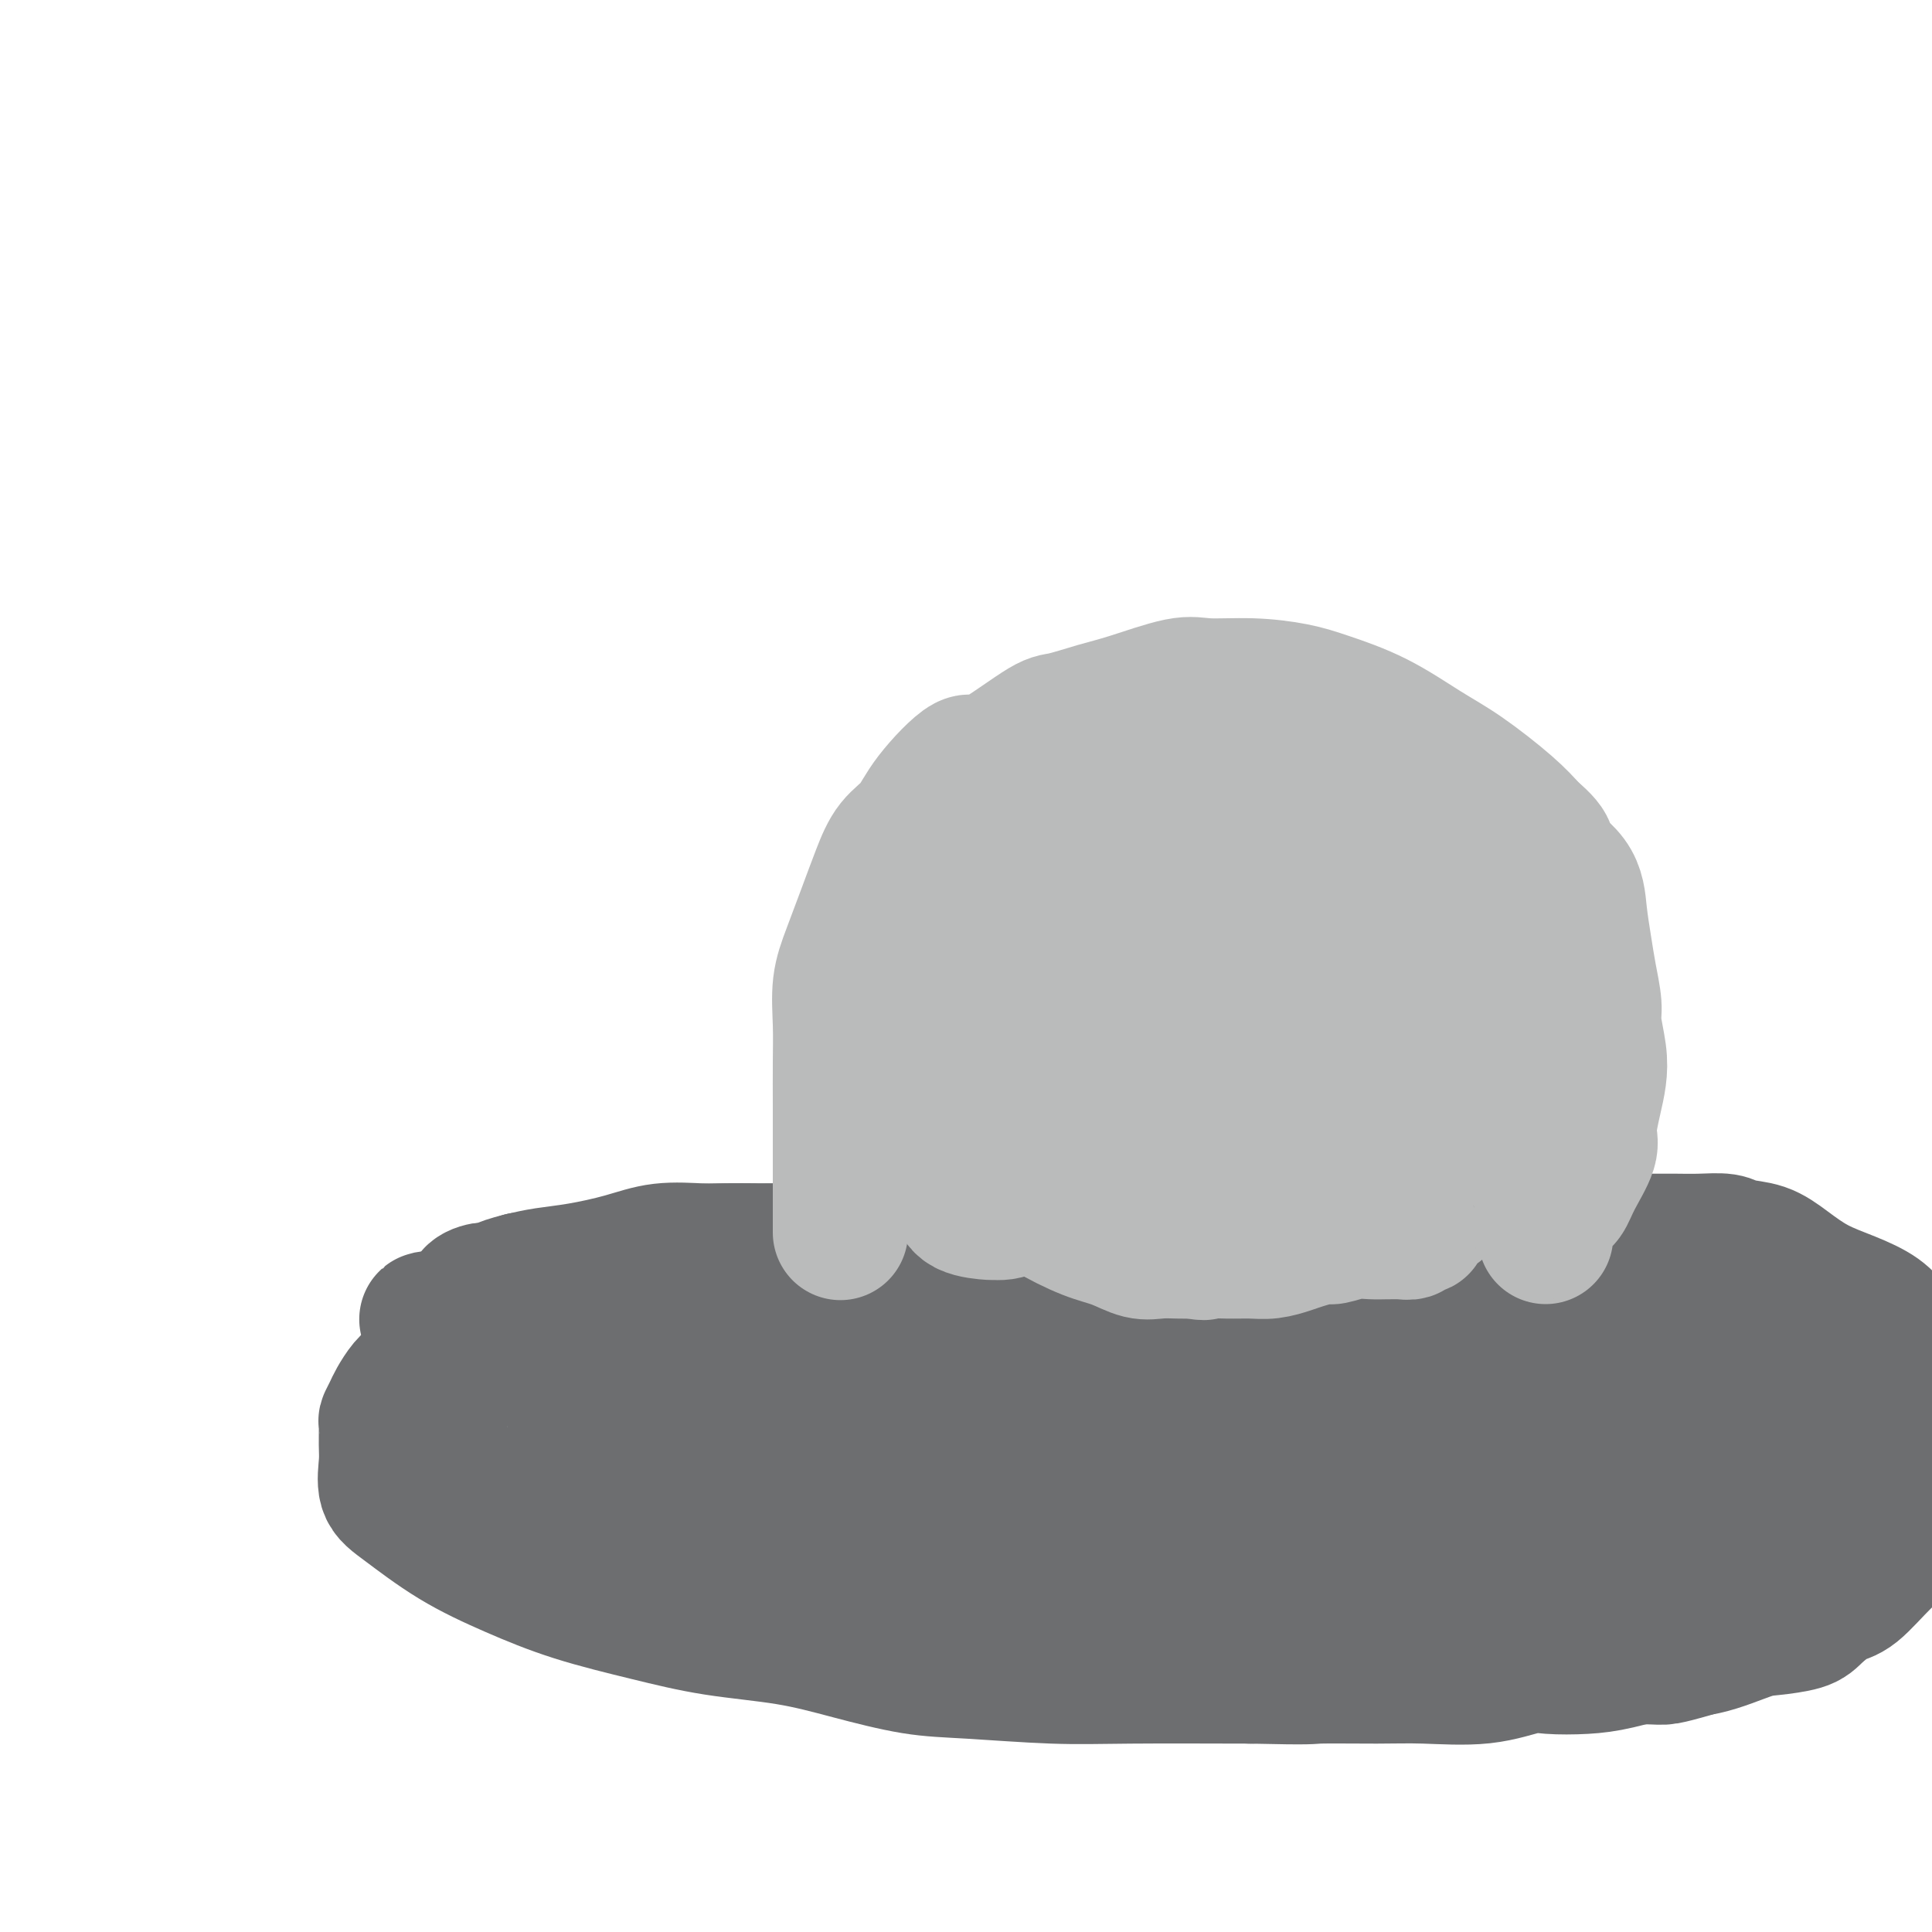 <svg viewBox='0 0 400 400' version='1.1' xmlns='http://www.w3.org/2000/svg' xmlns:xlink='http://www.w3.org/1999/xlink'><g fill='none' stroke='#6D6E70' stroke-width='28' stroke-linecap='round' stroke-linejoin='round'><path d='M347,261c0.006,0.083 0.013,0.166 -1,0c-1.013,-0.166 -3.045,-0.580 -5,-1c-1.955,-0.420 -3.834,-0.845 -7,-1c-3.166,-0.155 -7.621,-0.042 -12,0c-4.379,0.042 -8.684,0.011 -14,0c-5.316,-0.011 -11.643,-0.003 -17,0c-5.357,0.003 -9.745,0.001 -14,0c-4.255,-0.001 -8.377,-0.000 -12,0c-3.623,0.000 -6.745,0.000 -9,0c-2.255,-0.000 -3.642,-0.000 -5,0c-1.358,0.000 -2.687,0.000 -4,0c-1.313,-0.000 -2.611,-0.000 -5,0c-2.389,0.000 -5.869,0.000 -8,0c-2.131,-0.000 -2.912,0.000 -5,0c-2.088,-0.000 -5.484,-0.000 -9,0c-3.516,0.000 -7.151,0.000 -11,0c-3.849,-0.000 -7.912,-0.000 -12,0c-4.088,0.000 -8.202,0.000 -12,0c-3.798,-0.000 -7.282,-0.000 -10,0c-2.718,0.000 -4.670,0.000 -7,0c-2.330,-0.000 -5.037,-0.002 -7,0c-1.963,0.002 -3.182,0.006 -5,0c-1.818,-0.006 -4.234,-0.023 -6,0c-1.766,0.023 -2.880,0.086 -5,0c-2.120,-0.086 -5.245,-0.321 -8,0c-2.755,0.321 -5.141,1.200 -8,2c-2.859,0.800 -6.193,1.523 -9,2c-2.807,0.477 -5.088,0.708 -7,1c-1.912,0.292 -3.456,0.646 -5,1'/><path d='M108,265c-5.543,1.389 -4.899,1.863 -5,2c-0.101,0.137 -0.945,-0.063 -2,0c-1.055,0.063 -2.321,0.390 -3,1c-0.679,0.610 -0.770,1.503 -1,2c-0.230,0.497 -0.600,0.597 -1,1c-0.400,0.403 -0.831,1.109 -1,2c-0.169,0.891 -0.075,1.967 -1,3c-0.925,1.033 -2.867,2.024 -4,3c-1.133,0.976 -1.455,1.938 -2,3c-0.545,1.062 -1.313,2.225 -2,3c-0.687,0.775 -1.294,1.161 -2,2c-0.706,0.839 -1.510,2.132 -2,3c-0.490,0.868 -0.667,1.311 -1,2c-0.333,0.689 -0.823,1.623 -1,2c-0.177,0.377 -0.040,0.198 0,1c0.040,0.802 -0.017,2.586 0,4c0.017,1.414 0.109,2.456 0,4c-0.109,1.544 -0.421,3.588 0,5c0.421,1.412 1.573,2.191 4,4c2.427,1.809 6.129,4.649 10,7c3.871,2.351 7.909,4.215 12,6c4.091,1.785 8.233,3.492 13,5c4.767,1.508 10.158,2.817 15,4c4.842,1.183 9.135,2.239 14,3c4.865,0.761 10.302,1.227 15,2c4.698,0.773 8.658,1.853 13,3c4.342,1.147 9.067,2.360 13,3c3.933,0.640 7.075,0.708 12,1c4.925,0.292 11.634,0.809 17,1c5.366,0.191 9.390,0.054 16,0c6.610,-0.054 15.805,-0.027 25,0'/><path d='M259,347c13.391,0.307 11.870,0.075 14,0c2.130,-0.075 7.911,0.008 12,0c4.089,-0.008 6.486,-0.107 10,0c3.514,0.107 8.144,0.419 12,0c3.856,-0.419 6.937,-1.570 9,-2c2.063,-0.430 3.107,-0.141 5,0c1.893,0.141 4.635,0.132 7,0c2.365,-0.132 4.352,-0.389 7,-1c2.648,-0.611 5.956,-1.578 9,-2c3.044,-0.422 5.825,-0.300 9,-1c3.175,-0.700 6.744,-2.223 9,-3c2.256,-0.777 3.200,-0.810 5,-1c1.800,-0.190 4.458,-0.539 6,-1c1.542,-0.461 1.968,-1.035 3,-2c1.032,-0.965 2.670,-2.322 4,-3c1.330,-0.678 2.351,-0.676 4,-2c1.649,-1.324 3.927,-3.973 6,-6c2.073,-2.027 3.943,-3.430 5,-5c1.057,-1.570 1.302,-3.306 2,-5c0.698,-1.694 1.849,-3.347 3,-5'/><path d='M398,281c0.481,0.465 0.963,0.929 0,0c-0.963,-0.929 -3.369,-3.252 -5,-5c-1.631,-1.748 -2.486,-2.920 -4,-4c-1.514,-1.080 -3.687,-2.068 -6,-3c-2.313,-0.932 -4.767,-1.809 -7,-3c-2.233,-1.191 -4.245,-2.697 -6,-4c-1.755,-1.303 -3.253,-2.402 -5,-3c-1.747,-0.598 -3.742,-0.696 -5,-1c-1.258,-0.304 -1.777,-0.813 -3,-1c-1.223,-0.187 -3.149,-0.050 -5,0c-1.851,0.050 -3.627,0.013 -5,0c-1.373,-0.013 -2.343,-0.004 -4,0c-1.657,0.004 -4.002,0.001 -6,0c-1.998,-0.001 -3.650,-0.000 -6,0c-2.350,0.000 -5.398,0.000 -8,0c-2.602,-0.000 -4.760,-0.000 -7,0c-2.240,0.000 -4.563,0.000 -8,0c-3.437,-0.000 -7.987,-0.000 -12,0c-4.013,0.000 -7.489,-0.000 -11,0c-3.511,0.000 -7.056,0.000 -10,0c-2.944,-0.000 -5.288,-0.000 -10,0c-4.712,0.000 -11.792,0.000 -16,0c-4.208,-0.000 -5.542,-0.000 -9,0c-3.458,0.000 -9.039,0.001 -13,0c-3.961,-0.001 -6.303,-0.002 -9,0c-2.697,0.002 -5.749,0.008 -9,0c-3.251,-0.008 -6.700,-0.030 -10,0c-3.300,0.030 -6.452,0.111 -10,0c-3.548,-0.111 -7.494,-0.415 -11,0c-3.506,0.415 -6.573,1.547 -9,2c-2.427,0.453 -4.213,0.226 -6,0'/><path d='M163,259c-31.104,0.260 -11.863,-0.088 -7,0c4.863,0.088 -4.653,0.614 -9,1c-4.347,0.386 -3.526,0.631 -4,1c-0.474,0.369 -2.243,0.861 -4,1c-1.757,0.139 -3.502,-0.076 -5,0c-1.498,0.076 -2.748,0.442 -4,1c-1.252,0.558 -2.505,1.309 -4,2c-1.495,0.691 -3.232,1.324 -5,2c-1.768,0.676 -3.569,1.397 -5,2c-1.431,0.603 -2.493,1.088 -4,2c-1.507,0.912 -3.458,2.252 -5,3c-1.542,0.748 -2.674,0.905 -4,2c-1.326,1.095 -2.846,3.127 -4,4c-1.154,0.873 -1.941,0.587 -3,2c-1.059,1.413 -2.389,4.526 -3,6c-0.611,1.474 -0.501,1.311 -1,2c-0.499,0.689 -1.607,2.231 -2,3c-0.393,0.769 -0.072,0.766 0,1c0.072,0.234 -0.103,0.707 0,2c0.103,1.293 0.486,3.408 1,5c0.514,1.592 1.158,2.661 3,4c1.842,1.339 4.880,2.949 8,5c3.120,2.051 6.320,4.543 11,6c4.680,1.457 10.841,1.879 16,3c5.159,1.121 9.318,2.939 14,4c4.682,1.061 9.887,1.363 16,2c6.113,0.637 13.135,1.607 19,2c5.865,0.393 10.572,0.208 14,0c3.428,-0.208 5.577,-0.441 9,0c3.423,0.441 8.121,1.554 12,2c3.879,0.446 6.940,0.223 10,0'/><path d='M223,329c14.421,1.028 10.473,0.598 12,1c1.527,0.402 8.531,1.635 14,3c5.469,1.365 9.405,2.863 14,4c4.595,1.137 9.850,1.912 15,3c5.150,1.088 10.195,2.487 15,3c4.805,0.513 9.368,0.138 14,0c4.632,-0.138 9.331,-0.040 13,0c3.669,0.040 6.308,0.023 10,0c3.692,-0.023 8.437,-0.051 11,0c2.563,0.051 2.942,0.180 4,0c1.058,-0.180 2.793,-0.671 4,-1c1.207,-0.329 1.885,-0.497 3,-1c1.115,-0.503 2.668,-1.342 4,-2c1.332,-0.658 2.445,-1.135 4,-2c1.555,-0.865 3.553,-2.118 5,-3c1.447,-0.882 2.342,-1.392 3,-2c0.658,-0.608 1.080,-1.313 2,-2c0.920,-0.687 2.338,-1.356 3,-2c0.662,-0.644 0.567,-1.263 1,-2c0.433,-0.737 1.394,-1.592 2,-2c0.606,-0.408 0.859,-0.369 1,-1c0.141,-0.631 0.172,-1.934 0,-4c-0.172,-2.066 -0.547,-4.897 -1,-7c-0.453,-2.103 -0.984,-3.480 -2,-5c-1.016,-1.520 -2.515,-3.184 -3,-4c-0.485,-0.816 0.045,-0.786 0,-1c-0.045,-0.214 -0.666,-0.673 -1,-1c-0.334,-0.327 -0.381,-0.522 -1,-1c-0.619,-0.478 -1.809,-1.239 -3,-2'/><path d='M366,298c-1.476,-2.223 -0.166,-0.782 0,0c0.166,0.782 -0.813,0.903 -1,0c-0.187,-0.903 0.417,-2.830 0,-4c-0.417,-1.170 -1.856,-1.582 -3,-2c-1.144,-0.418 -1.992,-0.840 -3,-1c-1.008,-0.160 -2.177,-0.057 -3,0c-0.823,0.057 -1.299,0.068 -2,0c-0.701,-0.068 -1.627,-0.214 -2,0c-0.373,0.214 -0.195,0.789 0,1c0.195,0.211 0.405,0.057 1,0c0.595,-0.057 1.574,-0.018 3,0c1.426,0.018 3.298,0.014 5,0c1.702,-0.014 3.235,-0.037 4,0c0.765,0.037 0.761,0.136 1,0c0.239,-0.136 0.722,-0.507 1,-1c0.278,-0.493 0.350,-1.108 0,-1c-0.350,0.108 -1.123,0.939 -2,0c-0.877,-0.939 -1.857,-3.648 -5,-6c-3.143,-2.352 -8.450,-4.346 -13,-6c-4.550,-1.654 -8.343,-2.968 -11,-4c-2.657,-1.032 -4.177,-1.782 -5,-2c-0.823,-0.218 -0.947,0.095 -1,0c-0.053,-0.095 -0.033,-0.599 0,0c0.033,0.599 0.080,2.302 0,3c-0.080,0.698 -0.288,0.393 1,2c1.288,1.607 4.071,5.126 7,7c2.929,1.874 6.003,2.101 9,3c2.997,0.899 5.917,2.468 9,3c3.083,0.532 6.330,0.028 11,0c4.670,-0.028 10.763,0.421 15,1c4.237,0.579 6.619,1.290 9,2'/><path d='M391,293c6.036,0.452 3.627,0.081 3,0c-0.627,-0.081 0.529,0.127 1,0c0.471,-0.127 0.256,-0.591 0,-1c-0.256,-0.409 -0.553,-0.764 -1,-2c-0.447,-1.236 -1.045,-3.354 -2,-5c-0.955,-1.646 -2.267,-2.822 -5,-4c-2.733,-1.178 -6.886,-2.360 -10,-3c-3.114,-0.640 -5.188,-0.739 -7,-1c-1.812,-0.261 -3.361,-0.683 -5,0c-1.639,0.683 -3.367,2.470 -5,4c-1.633,1.530 -3.171,2.803 -4,4c-0.829,1.197 -0.951,2.319 -1,3c-0.049,0.681 -0.027,0.920 0,2c0.027,1.080 0.060,3.001 1,4c0.940,0.999 2.789,1.077 5,2c2.211,0.923 4.785,2.693 7,4c2.215,1.307 4.072,2.152 6,3c1.928,0.848 3.928,1.700 4,2c0.072,0.300 -1.784,0.049 -3,0c-1.216,-0.049 -1.793,0.103 -6,0c-4.207,-0.103 -12.045,-0.462 -21,0c-8.955,0.462 -19.029,1.745 -28,3c-8.971,1.255 -16.840,2.481 -22,4c-5.160,1.519 -7.612,3.333 -9,4c-1.388,0.667 -1.712,0.189 -2,0c-0.288,-0.189 -0.539,-0.089 1,0c1.539,0.089 4.868,0.168 8,0c3.132,-0.168 6.066,-0.584 9,-1'/><path d='M305,315c3.860,-0.561 5.509,-1.464 8,-2c2.491,-0.536 5.825,-0.703 10,-1c4.175,-0.297 9.193,-0.722 15,0c5.807,0.722 12.405,2.590 18,4c5.595,1.410 10.188,2.361 13,3c2.812,0.639 3.843,0.965 5,1c1.157,0.035 2.440,-0.220 2,0c-0.440,0.220 -2.603,0.914 -9,1c-6.397,0.086 -17.029,-0.436 -27,0c-9.971,0.436 -19.280,1.830 -27,3c-7.720,1.170 -13.852,2.118 -19,3c-5.148,0.882 -9.311,1.700 -11,2c-1.689,0.300 -0.903,0.083 -1,0c-0.097,-0.083 -1.077,-0.034 -1,0c0.077,0.034 1.212,0.051 2,0c0.788,-0.051 1.228,-0.171 3,0c1.772,0.171 4.876,0.634 9,0c4.124,-0.634 9.270,-2.366 14,-3c4.730,-0.634 9.045,-0.170 14,0c4.955,0.170 10.550,0.046 15,0c4.450,-0.046 7.756,-0.014 9,0c1.244,0.014 0.425,0.009 0,0c-0.425,-0.009 -0.458,-0.023 -1,0c-0.542,0.023 -1.593,0.083 -5,0c-3.407,-0.083 -9.170,-0.310 -18,0c-8.830,0.310 -20.728,1.155 -36,0c-15.272,-1.155 -33.919,-4.311 -53,-6c-19.081,-1.689 -38.594,-1.911 -50,-2c-11.406,-0.089 -14.703,-0.044 -18,0'/><path d='M166,318c-19.156,-1.175 -6.545,-0.112 -2,0c4.545,0.112 1.024,-0.726 1,-1c-0.024,-0.274 3.448,0.018 13,0c9.552,-0.018 25.183,-0.344 36,-1c10.817,-0.656 16.819,-1.640 25,-2c8.181,-0.360 18.541,-0.096 28,0c9.459,0.096 18.017,0.025 26,0c7.983,-0.025 15.390,-0.005 21,0c5.610,0.005 9.423,-0.006 11,0c1.577,0.006 0.919,0.030 1,0c0.081,-0.030 0.901,-0.113 1,0c0.099,0.113 -0.522,0.423 -3,1c-2.478,0.577 -6.814,1.423 -13,2c-6.186,0.577 -14.223,0.886 -22,1c-7.777,0.114 -15.295,0.032 -38,0c-22.705,-0.032 -60.596,-0.013 -81,0c-20.404,0.013 -23.320,0.020 -27,0c-3.680,-0.020 -8.126,-0.067 -9,0c-0.874,0.067 1.822,0.249 4,0c2.178,-0.249 3.838,-0.928 9,-2c5.162,-1.072 13.826,-2.536 24,-5c10.174,-2.464 21.857,-5.928 34,-8c12.143,-2.072 24.744,-2.751 36,-3c11.256,-0.249 21.166,-0.067 32,0c10.834,0.067 22.592,0.018 30,0c7.408,-0.018 10.466,-0.005 13,0c2.534,0.005 4.544,0.001 5,0c0.456,-0.001 -0.641,-0.000 -1,0c-0.359,0.000 0.019,0.000 -2,0c-2.019,-0.000 -6.434,-0.000 -12,0c-5.566,0.000 -12.283,0.000 -19,0'/><path d='M287,300c-10.207,0.001 -18.723,0.003 -28,0c-9.277,-0.003 -19.315,-0.011 -26,0c-6.685,0.011 -10.016,0.039 -12,0c-1.984,-0.039 -2.622,-0.147 -3,0c-0.378,0.147 -0.497,0.549 3,0c3.497,-0.549 10.611,-2.048 18,-3c7.389,-0.952 15.053,-1.355 25,-3c9.947,-1.645 22.178,-4.532 40,-8c17.822,-3.468 41.237,-7.518 53,-10c11.763,-2.482 11.876,-3.397 13,-4c1.124,-0.603 3.261,-0.894 3,-1c-0.261,-0.106 -2.918,-0.029 -4,0c-1.082,0.029 -0.589,0.008 -4,0c-3.411,-0.008 -10.727,-0.002 -19,0c-8.273,0.002 -17.504,0.001 -31,0c-13.496,-0.001 -31.259,-0.000 -49,0c-17.741,0.000 -35.461,0.000 -47,0c-11.539,-0.000 -16.896,-0.000 -20,0c-3.104,0.000 -3.955,0.000 -4,0c-0.045,-0.000 0.714,-0.000 4,0c3.286,0.000 9.098,0.000 16,0c6.902,-0.000 14.894,-0.000 24,0c9.106,0.000 19.327,0.000 29,0c9.673,-0.000 18.796,-0.000 26,0c7.204,0.000 12.487,0.000 16,0c3.513,-0.000 5.257,-0.000 6,0c0.743,0.000 0.486,0.000 0,0c-0.486,-0.000 -1.203,-0.000 -3,0c-1.797,0.000 -4.676,0.000 -6,0c-1.324,-0.000 -1.093,-0.000 -6,0c-4.907,0.000 -14.954,0.000 -25,0'/><path d='M276,271c-11.993,-0.009 -21.975,-0.031 -47,0c-25.025,0.031 -65.091,0.116 -88,0c-22.909,-0.116 -28.659,-0.434 -35,0c-6.341,0.434 -13.272,1.619 -16,2c-2.728,0.381 -1.253,-0.041 -1,0c0.253,0.041 -0.714,0.547 0,1c0.714,0.453 3.111,0.853 8,1c4.889,0.147 12.272,0.039 20,0c7.728,-0.039 15.802,-0.011 24,0c8.198,0.011 16.520,0.003 23,0c6.480,-0.003 11.119,-0.001 14,0c2.881,0.001 4.004,0.002 5,0c0.996,-0.002 1.864,-0.008 2,0c0.136,0.008 -0.461,0.030 -2,0c-1.539,-0.030 -4.020,-0.111 -7,0c-2.980,0.111 -6.459,0.416 -9,1c-2.541,0.584 -4.145,1.449 -6,3c-1.855,1.551 -3.960,3.788 -5,6c-1.040,2.212 -1.016,4.397 -1,6c0.016,1.603 0.022,2.623 0,3c-0.022,0.377 -0.072,0.112 0,0c0.072,-0.112 0.267,-0.071 1,0c0.733,0.071 2.005,0.173 5,0c2.995,-0.173 7.715,-0.621 10,-1c2.285,-0.379 2.137,-0.690 4,-1c1.863,-0.310 5.738,-0.619 8,-1c2.262,-0.381 2.913,-0.834 4,-1c1.087,-0.166 2.611,-0.044 4,0c1.389,0.044 2.643,0.012 4,0c1.357,-0.012 2.816,-0.003 4,0c1.184,0.003 2.092,0.002 3,0'/><path d='M202,290c7.494,-0.878 2.730,-1.072 1,-1c-1.730,0.072 -0.425,0.412 -1,0c-0.575,-0.412 -3.028,-1.574 -7,-2c-3.972,-0.426 -9.461,-0.114 -15,0c-5.539,0.114 -11.127,0.031 -19,0c-7.873,-0.031 -18.031,-0.008 -23,0c-4.969,0.008 -4.749,0.002 -5,0c-0.251,-0.002 -0.971,-0.001 -1,0c-0.029,0.001 0.634,0.000 1,0c0.366,-0.000 0.434,-0.000 3,0c2.566,0.000 7.629,0.000 13,0c5.371,-0.000 11.049,-0.000 18,0c6.951,0.000 15.174,0.000 23,0c7.826,-0.000 15.254,-0.001 24,0c8.746,0.001 18.809,0.003 28,0c9.191,-0.003 17.511,-0.012 21,0c3.489,0.012 2.148,0.046 2,0c-0.148,-0.046 0.898,-0.170 1,0c0.102,0.170 -0.741,0.634 -1,1c-0.259,0.366 0.065,0.634 0,1c-0.065,0.366 -0.520,0.830 -1,1c-0.480,0.170 -0.984,0.046 -1,0c-0.016,-0.046 0.458,-0.012 0,0c-0.458,0.012 -1.846,0.003 -4,0c-2.154,-0.003 -5.072,-0.001 -9,0c-3.928,0.001 -8.865,0.000 -14,0c-5.135,-0.000 -10.467,-0.000 -20,0c-9.533,0.000 -23.266,0.000 -37,0'/><path d='M179,290c-17.239,0.000 -17.836,0.000 -21,0c-3.164,-0.000 -8.894,-0.000 -12,0c-3.106,0.000 -3.587,0.000 -4,0c-0.413,-0.000 -0.757,-0.001 -1,0c-0.243,0.001 -0.384,0.004 -1,0c-0.616,-0.004 -1.707,-0.015 -2,0c-0.293,0.015 0.212,0.056 0,0c-0.212,-0.056 -1.141,-0.208 -2,0c-0.859,0.208 -1.648,0.776 -2,1c-0.352,0.224 -0.266,0.103 -1,0c-0.734,-0.103 -2.287,-0.187 -4,0c-1.713,0.187 -3.585,0.645 -5,1c-1.415,0.355 -2.373,0.605 -3,1c-0.627,0.395 -0.922,0.933 -1,1c-0.078,0.067 0.060,-0.337 0,0c-0.060,0.337 -0.317,1.415 0,2c0.317,0.585 1.209,0.676 2,1c0.791,0.324 1.480,0.881 2,1c0.520,0.119 0.871,-0.199 1,0c0.129,0.199 0.037,0.914 0,1c-0.037,0.086 -0.018,-0.457 0,-1'/><path d='M125,298c0.821,0.354 0.375,0.238 0,0c-0.375,-0.238 -0.679,-0.600 -1,-1c-0.321,-0.400 -0.659,-0.839 -1,-1c-0.341,-0.161 -0.683,-0.043 -1,0c-0.317,0.043 -0.607,0.012 -1,0c-0.393,-0.012 -0.889,-0.003 -1,0c-0.111,0.003 0.162,0.001 0,0c-0.162,-0.001 -0.761,-0.000 -1,0c-0.239,0.000 -0.120,0.000 0,0'/></g>
<g fill='none' stroke='#BABBBB' stroke-width='28' stroke-linecap='round' stroke-linejoin='round'><path d='M174,255c0.000,0.159 0.000,0.317 0,0c-0.000,-0.317 -0.000,-1.110 0,-2c0.000,-0.890 0.000,-1.876 0,-3c-0.000,-1.124 -0.001,-2.385 0,-6c0.001,-3.615 0.006,-9.584 0,-14c-0.006,-4.416 -0.021,-7.280 0,-10c0.021,-2.720 0.078,-5.296 0,-8c-0.078,-2.704 -0.290,-5.535 0,-8c0.290,-2.465 1.082,-4.563 2,-7c0.918,-2.437 1.963,-5.214 3,-8c1.037,-2.786 2.064,-5.580 3,-8c0.936,-2.420 1.779,-4.466 3,-6c1.221,-1.534 2.820,-2.555 4,-4c1.180,-1.445 1.940,-3.314 4,-6c2.060,-2.686 5.421,-6.190 7,-7c1.579,-0.810 1.375,1.075 4,0c2.625,-1.075 8.078,-5.108 11,-7c2.922,-1.892 3.313,-1.641 5,-2c1.687,-0.359 4.671,-1.326 7,-2c2.329,-0.674 4.005,-1.054 7,-2c2.995,-0.946 7.311,-2.459 10,-3c2.689,-0.541 3.751,-0.111 6,0c2.249,0.111 5.685,-0.099 9,0c3.315,0.099 6.511,0.505 9,1c2.489,0.495 4.272,1.079 7,2c2.728,0.921 6.399,2.178 10,4c3.601,1.822 7.130,4.210 10,6c2.870,1.790 5.080,2.982 8,5c2.920,2.018 6.548,4.862 9,7c2.452,2.138 3.726,3.569 5,5'/><path d='M317,172c5.355,4.476 2.744,4.165 3,5c0.256,0.835 3.379,2.814 5,5c1.621,2.186 1.740,4.578 2,7c0.260,2.422 0.662,4.874 1,7c0.338,2.126 0.613,3.926 1,6c0.387,2.074 0.886,4.422 1,6c0.114,1.578 -0.156,2.386 0,4c0.156,1.614 0.738,4.032 1,6c0.262,1.968 0.204,3.485 0,5c-0.204,1.515 -0.554,3.029 -1,5c-0.446,1.971 -0.986,4.399 -1,6c-0.014,1.601 0.500,2.376 0,4c-0.500,1.624 -2.015,4.096 -3,6c-0.985,1.904 -1.441,3.241 -2,4c-0.559,0.759 -1.222,0.940 -2,2c-0.778,1.060 -1.673,3.000 -2,4c-0.327,1.000 -0.088,1.062 0,1c0.088,-0.062 0.024,-0.247 0,0c-0.024,0.247 -0.006,0.928 0,1c0.006,0.072 0.002,-0.464 0,-1c-0.002,-0.536 -0.001,-1.071 0,-2c0.001,-0.929 0.002,-2.252 0,-4c-0.002,-1.748 -0.006,-3.921 0,-6c0.006,-2.079 0.022,-4.062 0,-6c-0.022,-1.938 -0.083,-3.829 0,-6c0.083,-2.171 0.309,-4.620 0,-7c-0.309,-2.380 -1.155,-4.690 -2,-7'/><path d='M318,217c-0.500,-6.801 -0.749,-5.302 -1,-6c-0.251,-0.698 -0.504,-3.592 -1,-5c-0.496,-1.408 -1.235,-1.329 -2,-2c-0.765,-0.671 -1.557,-2.093 -2,-3c-0.443,-0.907 -0.536,-1.301 -1,-2c-0.464,-0.699 -1.297,-1.703 -2,-2c-0.703,-0.297 -1.274,0.114 -2,0c-0.726,-0.114 -1.607,-0.754 -3,-2c-1.393,-1.246 -3.296,-3.097 -5,-4c-1.704,-0.903 -3.207,-0.856 -6,-2c-2.793,-1.144 -6.877,-3.479 -10,-5c-3.123,-1.521 -5.286,-2.228 -9,-3c-3.714,-0.772 -8.977,-1.607 -11,-2c-2.023,-0.393 -0.804,-0.342 -2,-1c-1.196,-0.658 -4.807,-2.026 -7,-3c-2.193,-0.974 -2.968,-1.556 -4,-2c-1.032,-0.444 -2.322,-0.750 -3,-1c-0.678,-0.250 -0.744,-0.445 -2,-1c-1.256,-0.555 -3.703,-1.469 -5,-2c-1.297,-0.531 -1.446,-0.678 -2,-1c-0.554,-0.322 -1.514,-0.819 -2,-1c-0.486,-0.181 -0.500,-0.046 -1,0c-0.500,0.046 -1.488,0.005 -2,0c-0.512,-0.005 -0.550,0.028 -1,0c-0.450,-0.028 -1.313,-0.116 -3,0c-1.687,0.116 -4.198,0.437 -6,1c-1.802,0.563 -2.895,1.367 -4,2c-1.105,0.633 -2.220,1.093 -4,2c-1.780,0.907 -4.223,2.259 -6,4c-1.777,1.741 -2.889,3.870 -4,6'/><path d='M205,182c-3.780,3.058 -4.230,3.702 -5,5c-0.770,1.298 -1.860,3.248 -3,5c-1.140,1.752 -2.330,3.304 -3,5c-0.670,1.696 -0.821,3.535 -1,5c-0.179,1.465 -0.388,2.556 -1,4c-0.612,1.444 -1.628,3.243 -2,4c-0.372,0.757 -0.100,0.473 0,1c0.100,0.527 0.027,1.864 0,3c-0.027,1.136 -0.010,2.070 0,3c0.010,0.930 0.011,1.854 0,3c-0.011,1.146 -0.036,2.512 0,4c0.036,1.488 0.132,3.097 0,5c-0.132,1.903 -0.492,4.100 0,6c0.492,1.900 1.835,3.504 3,5c1.165,1.496 2.151,2.884 3,4c0.849,1.116 1.559,1.960 2,3c0.441,1.040 0.612,2.274 2,3c1.388,0.726 3.993,0.942 5,1c1.007,0.058 0.417,-0.041 1,0c0.583,0.041 2.339,0.223 4,-1c1.661,-1.223 3.227,-3.851 5,-6c1.773,-2.149 3.755,-3.820 5,-6c1.245,-2.180 1.755,-4.871 3,-7c1.245,-2.129 3.226,-3.696 5,-5c1.774,-1.304 3.343,-2.343 5,-3c1.657,-0.657 3.403,-0.930 5,-1c1.597,-0.070 3.044,0.064 5,0c1.956,-0.064 4.421,-0.326 7,0c2.579,0.326 5.271,1.242 9,2c3.729,0.758 8.494,1.360 13,2c4.506,0.640 8.753,1.320 13,2'/><path d='M285,228c7.720,1.769 9.519,3.193 13,4c3.481,0.807 8.645,0.999 11,1c2.355,0.001 1.900,-0.188 2,0c0.100,0.188 0.753,0.754 1,1c0.247,0.246 0.087,0.174 0,-1c-0.087,-1.174 -0.101,-3.448 0,-5c0.101,-1.552 0.318,-2.382 0,-4c-0.318,-1.618 -1.170,-4.025 -2,-7c-0.830,-2.975 -1.640,-6.519 -2,-10c-0.360,-3.481 -0.272,-6.897 -1,-10c-0.728,-3.103 -2.272,-5.891 -3,-8c-0.728,-2.109 -0.639,-3.540 -1,-6c-0.361,-2.460 -1.171,-5.949 -2,-8c-0.829,-2.051 -1.675,-2.665 -2,-4c-0.325,-1.335 -0.128,-3.391 -1,-5c-0.872,-1.609 -2.811,-2.771 -4,-4c-1.189,-1.229 -1.626,-2.525 -2,-3c-0.374,-0.475 -0.684,-0.127 -1,0c-0.316,0.127 -0.637,0.034 -1,0c-0.363,-0.034 -0.767,-0.009 -1,0c-0.233,0.009 -0.293,0.002 -1,0c-0.707,-0.002 -2.059,-0.001 -3,0c-0.941,0.001 -1.470,0.000 -2,0'/><path d='M283,159c-2.079,0.008 -2.777,0.029 -4,0c-1.223,-0.029 -2.973,-0.107 -5,0c-2.027,0.107 -4.332,0.400 -7,1c-2.668,0.600 -5.701,1.509 -9,2c-3.299,0.491 -6.865,0.565 -10,1c-3.135,0.435 -5.841,1.231 -9,2c-3.159,0.769 -6.772,1.509 -9,2c-2.228,0.491 -3.072,0.732 -4,1c-0.928,0.268 -1.939,0.564 -3,1c-1.061,0.436 -2.173,1.013 -3,2c-0.827,0.987 -1.370,2.386 -2,4c-0.630,1.614 -1.347,3.444 -2,5c-0.653,1.556 -1.244,2.838 -2,5c-0.756,2.162 -1.679,5.202 -2,7c-0.321,1.798 -0.041,2.352 0,5c0.041,2.648 -0.158,7.391 0,10c0.158,2.609 0.674,3.085 1,4c0.326,0.915 0.464,2.270 1,4c0.536,1.730 1.471,3.836 2,5c0.529,1.164 0.651,1.387 1,2c0.349,0.613 0.924,1.615 1,2c0.076,0.385 -0.346,0.154 0,0c0.346,-0.154 1.462,-0.232 2,0c0.538,0.232 0.500,0.772 1,0c0.500,-0.772 1.538,-2.856 2,-5c0.462,-2.144 0.349,-4.348 1,-7c0.651,-2.652 2.067,-5.752 3,-9c0.933,-3.248 1.384,-6.644 2,-10c0.616,-3.356 1.397,-6.673 2,-9c0.603,-2.327 1.030,-3.665 2,-5c0.970,-1.335 2.485,-2.668 4,-4'/><path d='M237,175c2.326,-1.831 5.141,-1.909 8,-2c2.859,-0.091 5.761,-0.195 10,0c4.239,0.195 9.815,0.690 15,1c5.185,0.310 9.978,0.435 15,2c5.022,1.565 10.274,4.571 15,7c4.726,2.429 8.927,4.281 12,6c3.073,1.719 5.020,3.303 7,5c1.980,1.697 3.994,3.505 5,5c1.006,1.495 1.004,2.678 1,3c-0.004,0.322 -0.010,-0.215 0,0c0.010,0.215 0.036,1.183 0,2c-0.036,0.817 -0.136,1.482 0,2c0.136,0.518 0.506,0.889 0,1c-0.506,0.111 -1.887,-0.038 -4,0c-2.113,0.038 -4.957,0.262 -9,0c-4.043,-0.262 -9.286,-1.009 -15,-2c-5.714,-0.991 -11.898,-2.227 -17,-3c-5.102,-0.773 -9.120,-1.082 -12,-2c-2.880,-0.918 -4.622,-2.443 -6,-3c-1.378,-0.557 -2.394,-0.146 -3,0c-0.606,0.146 -0.804,0.027 -1,0c-0.196,-0.027 -0.391,0.038 -1,0c-0.609,-0.038 -1.633,-0.178 -4,0c-2.367,0.178 -6.078,0.673 -9,1c-2.922,0.327 -5.057,0.487 -7,1c-1.943,0.513 -3.695,1.378 -5,2c-1.305,0.622 -2.164,1.002 -3,1c-0.836,-0.002 -1.648,-0.385 -2,0c-0.352,0.385 -0.243,1.539 0,2c0.243,0.461 0.622,0.231 1,0'/><path d='M228,204c-0.932,0.972 1.239,0.901 3,1c1.761,0.099 3.113,0.366 6,1c2.887,0.634 7.309,1.634 12,2c4.691,0.366 9.651,0.096 14,0c4.349,-0.096 8.088,-0.020 11,0c2.912,0.020 4.999,-0.018 6,0c1.001,0.018 0.918,0.091 1,0c0.082,-0.091 0.330,-0.347 1,0c0.670,0.347 1.763,1.298 3,2c1.237,0.702 2.619,1.157 4,2c1.381,0.843 2.762,2.075 4,3c1.238,0.925 2.332,1.543 3,2c0.668,0.457 0.909,0.754 1,1c0.091,0.246 0.030,0.441 0,1c-0.030,0.559 -0.031,1.483 0,2c0.031,0.517 0.095,0.627 0,1c-0.095,0.373 -0.347,1.007 -1,2c-0.653,0.993 -1.705,2.343 -2,3c-0.295,0.657 0.169,0.621 0,1c-0.169,0.379 -0.969,1.174 -2,2c-1.031,0.826 -2.291,1.683 -3,2c-0.709,0.317 -0.866,0.095 -2,0c-1.134,-0.095 -3.246,-0.064 -5,0c-1.754,0.064 -3.149,0.161 -6,0c-2.851,-0.161 -7.157,-0.578 -11,-1c-3.843,-0.422 -7.225,-0.848 -11,-1c-3.775,-0.152 -7.945,-0.030 -11,0c-3.055,0.030 -4.994,-0.033 -6,0c-1.006,0.033 -1.079,0.163 -1,0c0.079,-0.163 0.308,-0.618 0,-1c-0.308,-0.382 -1.154,-0.691 -2,-1'/><path d='M234,228c-8.667,-0.643 -2.833,-0.249 -1,0c1.833,0.249 -0.335,0.354 -1,0c-0.665,-0.354 0.174,-1.166 0,-2c-0.174,-0.834 -1.362,-1.689 -2,-2c-0.638,-0.311 -0.726,-0.078 -1,0c-0.274,0.078 -0.733,-0.000 -1,0c-0.267,0.000 -0.341,0.078 -1,0c-0.659,-0.078 -1.902,-0.312 -3,0c-1.098,0.312 -2.050,1.168 -3,2c-0.950,0.832 -1.898,1.639 -3,2c-1.102,0.361 -2.357,0.277 -3,1c-0.643,0.723 -0.673,2.253 -1,3c-0.327,0.747 -0.952,0.712 -2,1c-1.048,0.288 -2.519,0.899 -3,1c-0.481,0.101 0.029,-0.307 0,0c-0.029,0.307 -0.597,1.328 -1,2c-0.403,0.672 -0.639,0.993 -1,1c-0.361,0.007 -0.845,-0.302 -1,0c-0.155,0.302 0.019,1.213 0,2c-0.019,0.787 -0.232,1.450 0,2c0.232,0.550 0.910,0.986 2,2c1.090,1.014 2.591,2.605 4,4c1.409,1.395 2.725,2.594 5,4c2.275,1.406 5.508,3.018 8,4c2.492,0.982 4.242,1.335 6,2c1.758,0.665 3.523,1.642 5,2c1.477,0.358 2.667,0.096 4,0c1.333,-0.096 2.809,-0.028 4,0c1.191,0.028 2.095,0.014 3,0'/><path d='M247,259c3.621,0.618 1.673,0.163 2,0c0.327,-0.163 2.929,-0.032 5,0c2.071,0.032 3.613,-0.034 5,0c1.387,0.034 2.621,0.168 4,0c1.379,-0.168 2.903,-0.637 4,-1c1.097,-0.363 1.767,-0.619 3,-1c1.233,-0.381 3.030,-0.887 4,-1c0.970,-0.113 1.115,0.166 2,0c0.885,-0.166 2.512,-0.777 4,-1c1.488,-0.223 2.838,-0.059 4,0c1.162,0.059 2.138,0.012 3,0c0.862,-0.012 1.612,0.011 2,0c0.388,-0.011 0.415,-0.057 1,0c0.585,0.057 1.729,0.218 2,0c0.271,-0.218 -0.331,-0.814 0,-1c0.331,-0.186 1.594,0.037 2,0c0.406,-0.037 -0.046,-0.334 0,-1c0.046,-0.666 0.590,-1.702 1,-2c0.410,-0.298 0.685,0.141 1,0c0.315,-0.141 0.670,-0.861 1,-1c0.330,-0.139 0.635,0.305 1,0c0.365,-0.305 0.789,-1.358 1,-2c0.211,-0.642 0.209,-0.872 0,-1c-0.209,-0.128 -0.625,-0.153 -1,0c-0.375,0.153 -0.708,0.486 -2,1c-1.292,0.514 -3.542,1.210 -6,2c-2.458,0.790 -5.123,1.674 -8,2c-2.877,0.326 -5.965,0.093 -10,0c-4.035,-0.093 -9.018,-0.047 -14,0'/><path d='M258,252c-5.477,0.061 -7.170,0.212 -9,0c-1.830,-0.212 -3.798,-0.789 -5,-1c-1.202,-0.211 -1.640,-0.058 -2,0c-0.360,0.058 -0.644,0.019 -1,0c-0.356,-0.019 -0.786,-0.019 -1,0c-0.214,0.019 -0.213,0.058 -1,0c-0.787,-0.058 -2.361,-0.212 -3,0c-0.639,0.212 -0.342,0.789 -1,1c-0.658,0.211 -2.271,0.057 -3,0c-0.729,-0.057 -0.573,-0.015 -1,0c-0.427,0.015 -1.438,0.004 -2,0c-0.562,-0.004 -0.675,-0.001 -1,0c-0.325,0.001 -0.861,0.001 -1,0c-0.139,-0.001 0.121,-0.003 0,0c-0.121,0.003 -0.621,0.011 -1,0c-0.379,-0.011 -0.638,-0.042 -1,0c-0.362,0.042 -0.829,0.155 -1,0c-0.171,-0.155 -0.046,-0.580 0,-1c0.046,-0.420 0.013,-0.834 0,-1c-0.013,-0.166 -0.007,-0.083 0,0'/></g>
</svg>